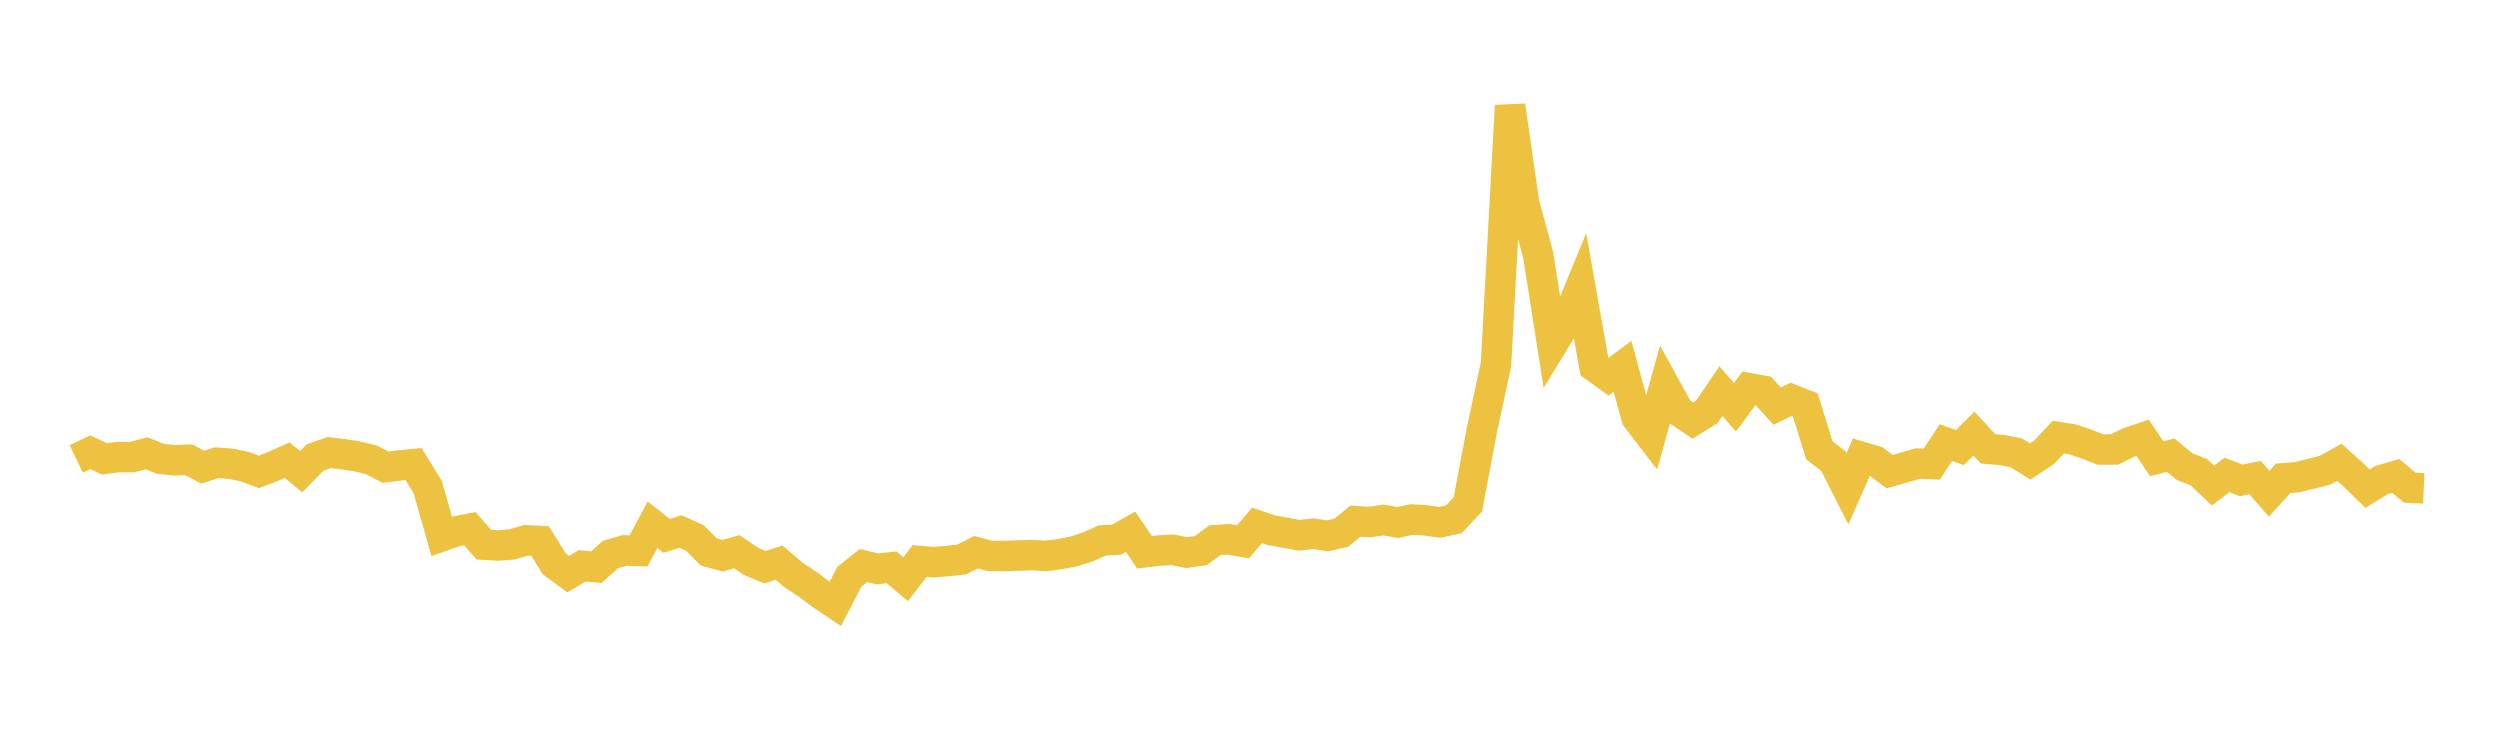 <svg width="164" height="48" xmlns="http://www.w3.org/2000/svg" xmlns:xlink="http://www.w3.org/1999/xlink"><path fill="none" stroke="rgb(237,194,64)" stroke-width="2" d="M5,30.106L5.922,29.664L6.844,30.1L7.766,29.98L8.689,29.984L9.611,29.734L10.533,30.103L11.455,30.195L12.377,30.16L13.299,30.646L14.222,30.353L15.144,30.422L16.066,30.612L16.988,30.954L17.91,30.603L18.832,30.185L19.754,30.941L20.677,30.008L21.599,29.69L22.521,29.798L23.443,29.938L24.365,30.166L25.287,30.646L26.21,30.529L27.132,30.446L28.054,31.943L28.976,35.184L29.898,34.862L30.82,34.679L31.743,35.73L32.665,35.784L33.587,35.714L34.509,35.444L35.431,35.489L36.353,36.984L37.275,37.663L38.198,37.116L39.12,37.208L40.042,36.38L40.964,36.108L41.886,36.143L42.808,34.423L43.731,35.157L44.653,34.868L45.575,35.283L46.497,36.21L47.419,36.454L48.341,36.191L49.263,36.827L50.186,37.207L51.108,36.912L52.03,37.7L52.952,38.307L53.874,38.998L54.796,39.615L55.719,37.831L56.641,37.103L57.563,37.322L58.485,37.213L59.407,37.999L60.329,36.802L61.251,36.88L62.174,36.802L63.096,36.701L64.018,36.223L64.94,36.464L65.862,36.477L66.784,36.444L67.707,36.414L68.629,36.468L69.551,36.347L70.473,36.163L71.395,35.868L72.317,35.451L73.24,35.403L74.162,34.881L75.084,36.229L76.006,36.117L76.928,36.068L77.85,36.252L78.772,36.121L79.695,35.439L80.617,35.377L81.539,35.549L82.461,34.464L83.383,34.781L84.305,34.942L85.228,35.117L86.15,35.007L87.072,35.153L87.994,34.945L88.916,34.187L89.838,34.247L90.76,34.111L91.683,34.276L92.605,34.082L93.527,34.138L94.449,34.266L95.371,34.068L96.293,33.082L97.216,28.186L98.138,23.903L99.06,6.932L99.982,13.338L100.904,16.726L101.826,22.603L102.749,21.088L103.671,18.855L104.593,24.05L105.515,24.714L106.437,24.032L107.359,27.404L108.281,28.604L109.204,25.297L110.126,26.973L111.048,27.59L111.97,27.017L112.892,25.661L113.814,26.715L114.737,25.467L115.659,25.632L116.581,26.642L117.503,26.195L118.425,26.557L119.347,29.534L120.269,30.247L121.192,32.069L122.114,29.972L123.036,30.246L123.958,30.939L124.88,30.68L125.802,30.409L126.725,30.445L127.647,29.035L128.569,29.36L129.491,28.444L130.413,29.442L131.335,29.523L132.257,29.7L133.18,30.277L134.102,29.664L135.024,28.674L135.946,28.817L136.868,29.126L137.79,29.487L138.713,29.484L139.635,29.031L140.557,28.719L141.479,30.096L142.401,29.858L143.323,30.62L144.246,30.979L145.168,31.853L146.09,31.154L147.012,31.513L147.934,31.33L148.856,32.39L149.778,31.377L150.701,31.302L151.623,31.078L152.545,30.838L153.467,30.328L154.389,31.159L155.311,32.058L156.234,31.488L157.156,31.223L158.078,31.994L159,32.036"></path></svg>